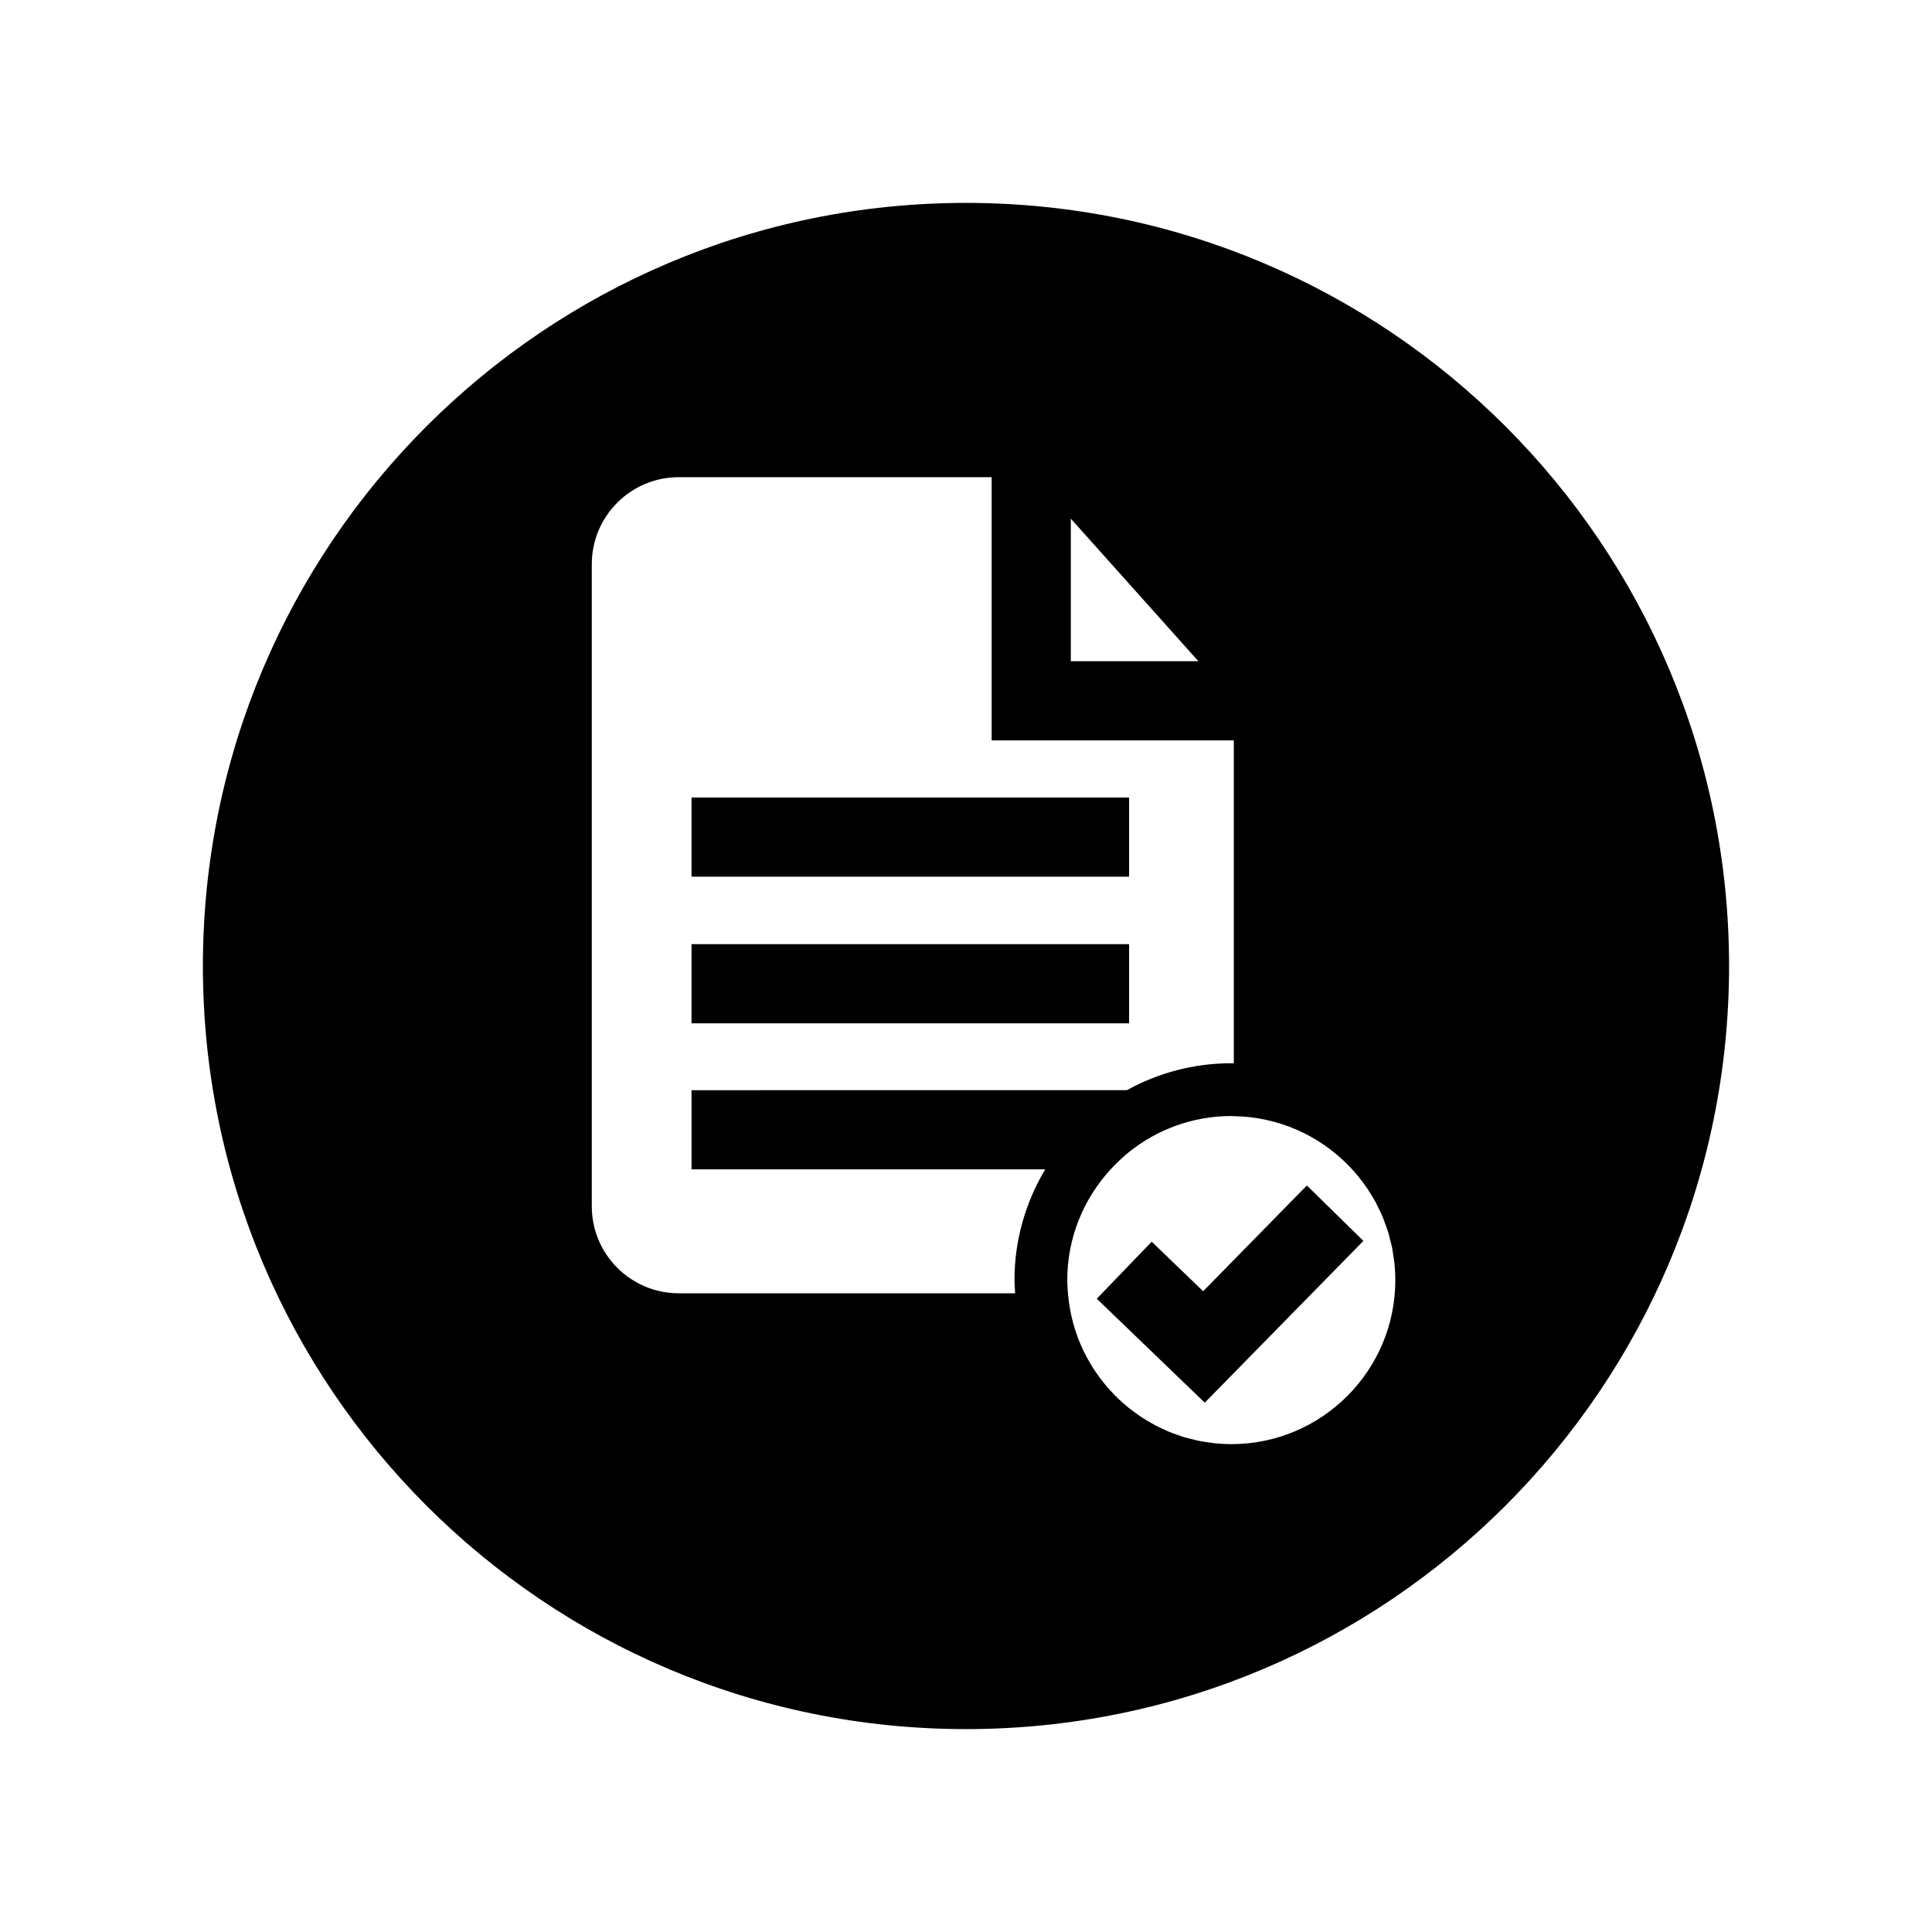 <?xml version="1.0" encoding="UTF-8"?>
<!-- Uploaded to: SVG Repo, www.svgrepo.com, Generator: SVG Repo Mixer Tools -->
<svg fill="#000000" width="800px" height="800px" version="1.1" viewBox="144 144 512 512" xmlns="http://www.w3.org/2000/svg">
 <g>
  <path d="m327.26 355.35h115.96v20.98h-115.96z"/>
  <path d="m327.26 394.21h115.96v20.98h-115.96z"/>
  <path d="m399.99 197.77c-111.68 0-202.22 90.539-202.22 202.23 0 111.68 90.539 202.23 202.22 202.23 111.69 0 202.23-90.547 202.23-202.23 0-111.69-90.543-202.23-202.23-202.23zm27.789 83.676 33.805 37.785h-33.805zm-14.754 205.29h-89.121c-12.75 0-23.074-10.324-23.074-23.07v-170.14c0-12.742 10.324-23.07 23.074-23.07h82.895v69.758h64.172v85.594c-0.219-0.008-0.434-0.035-0.656-0.035-10.031 0-19.461 2.594-27.684 7.137l-115.37 0.004v20.98h93.738c-5.144 8.598-8.152 18.617-8.152 29.348 0.004 1.18 0.109 2.336 0.18 3.496zm57.289 39.977c-1.461 0-2.906-0.074-4.328-0.219-0.5-0.051-0.977-0.148-1.469-0.215-0.918-0.121-1.836-0.238-2.738-0.422-0.59-0.117-1.16-0.281-1.746-0.422-0.777-0.191-1.551-0.367-2.312-0.594-0.633-0.191-1.238-0.43-1.855-0.648-0.68-0.238-1.363-0.473-2.027-0.746-0.648-0.266-1.277-0.574-1.914-0.875-0.598-0.281-1.203-0.551-1.785-0.859-0.656-0.352-1.297-0.73-1.938-1.105-0.516-0.309-1.043-0.617-1.547-0.945-0.66-0.43-1.301-0.895-1.941-1.367-0.441-0.32-0.883-0.645-1.316-0.984-0.656-0.516-1.285-1.066-1.914-1.617-0.367-0.328-0.738-0.656-1.094-0.996-0.645-0.617-1.258-1.242-1.859-1.891-0.297-0.32-0.594-0.645-0.883-0.977-0.617-0.703-1.211-1.426-1.781-2.172-0.23-0.301-0.465-0.609-0.688-0.918-0.582-0.801-1.137-1.617-1.664-2.457-0.176-0.281-0.344-0.559-0.512-0.84-0.531-0.895-1.043-1.812-1.516-2.746-0.117-0.238-0.234-0.492-0.352-0.73-0.48-0.996-0.922-2-1.324-3.031-0.078-0.207-0.148-0.41-0.223-0.617-0.402-1.086-0.773-2.191-1.09-3.316-0.047-0.148-0.078-0.301-0.117-0.449-0.316-1.195-0.602-2.398-0.816-3.625-0.016-0.082-0.023-0.164-0.043-0.246-0.219-1.297-0.398-2.617-0.508-3.949-0.09-1.152-0.18-2.316-0.18-3.496 0-11.316 4.383-21.602 11.492-29.348 0.723-0.793 1.48-1.555 2.258-2.293 0.121-0.117 0.25-0.223 0.375-0.344 0.73-0.676 1.48-1.34 2.258-1.969 7.438-5.949 16.848-9.527 27.09-9.527 0.219 0 0.434 0.027 0.656 0.035 11.828 0.18 22.527 5.094 30.273 12.934 0.051 0.055 0.09 0.109 0.145 0.156 0.91 0.938 1.785 1.898 2.609 2.91 0.113 0.137 0.211 0.285 0.316 0.422 0.75 0.938 1.473 1.898 2.141 2.894 0.168 0.246 0.305 0.512 0.465 0.758 0.586 0.918 1.164 1.836 1.68 2.793 0.207 0.383 0.371 0.785 0.566 1.176 0.43 0.852 0.863 1.707 1.238 2.586 0.219 0.523 0.387 1.082 0.59 1.613 0.289 0.781 0.605 1.551 0.852 2.356 0.207 0.66 0.352 1.352 0.52 2.027 0.184 0.703 0.391 1.391 0.539 2.113 0.176 0.859 0.277 1.742 0.402 2.621 0.078 0.551 0.195 1.098 0.25 1.66 0.148 1.453 0.223 2.93 0.223 4.418 0.016 23.98-19.488 43.484-43.457 43.484z"/>
  <path d="m462.85 486.19-13.641-13.129-14.551 15.113 28.617 27.547 42.039-42.867-14.98-14.691z"/>
 </g>
</svg>